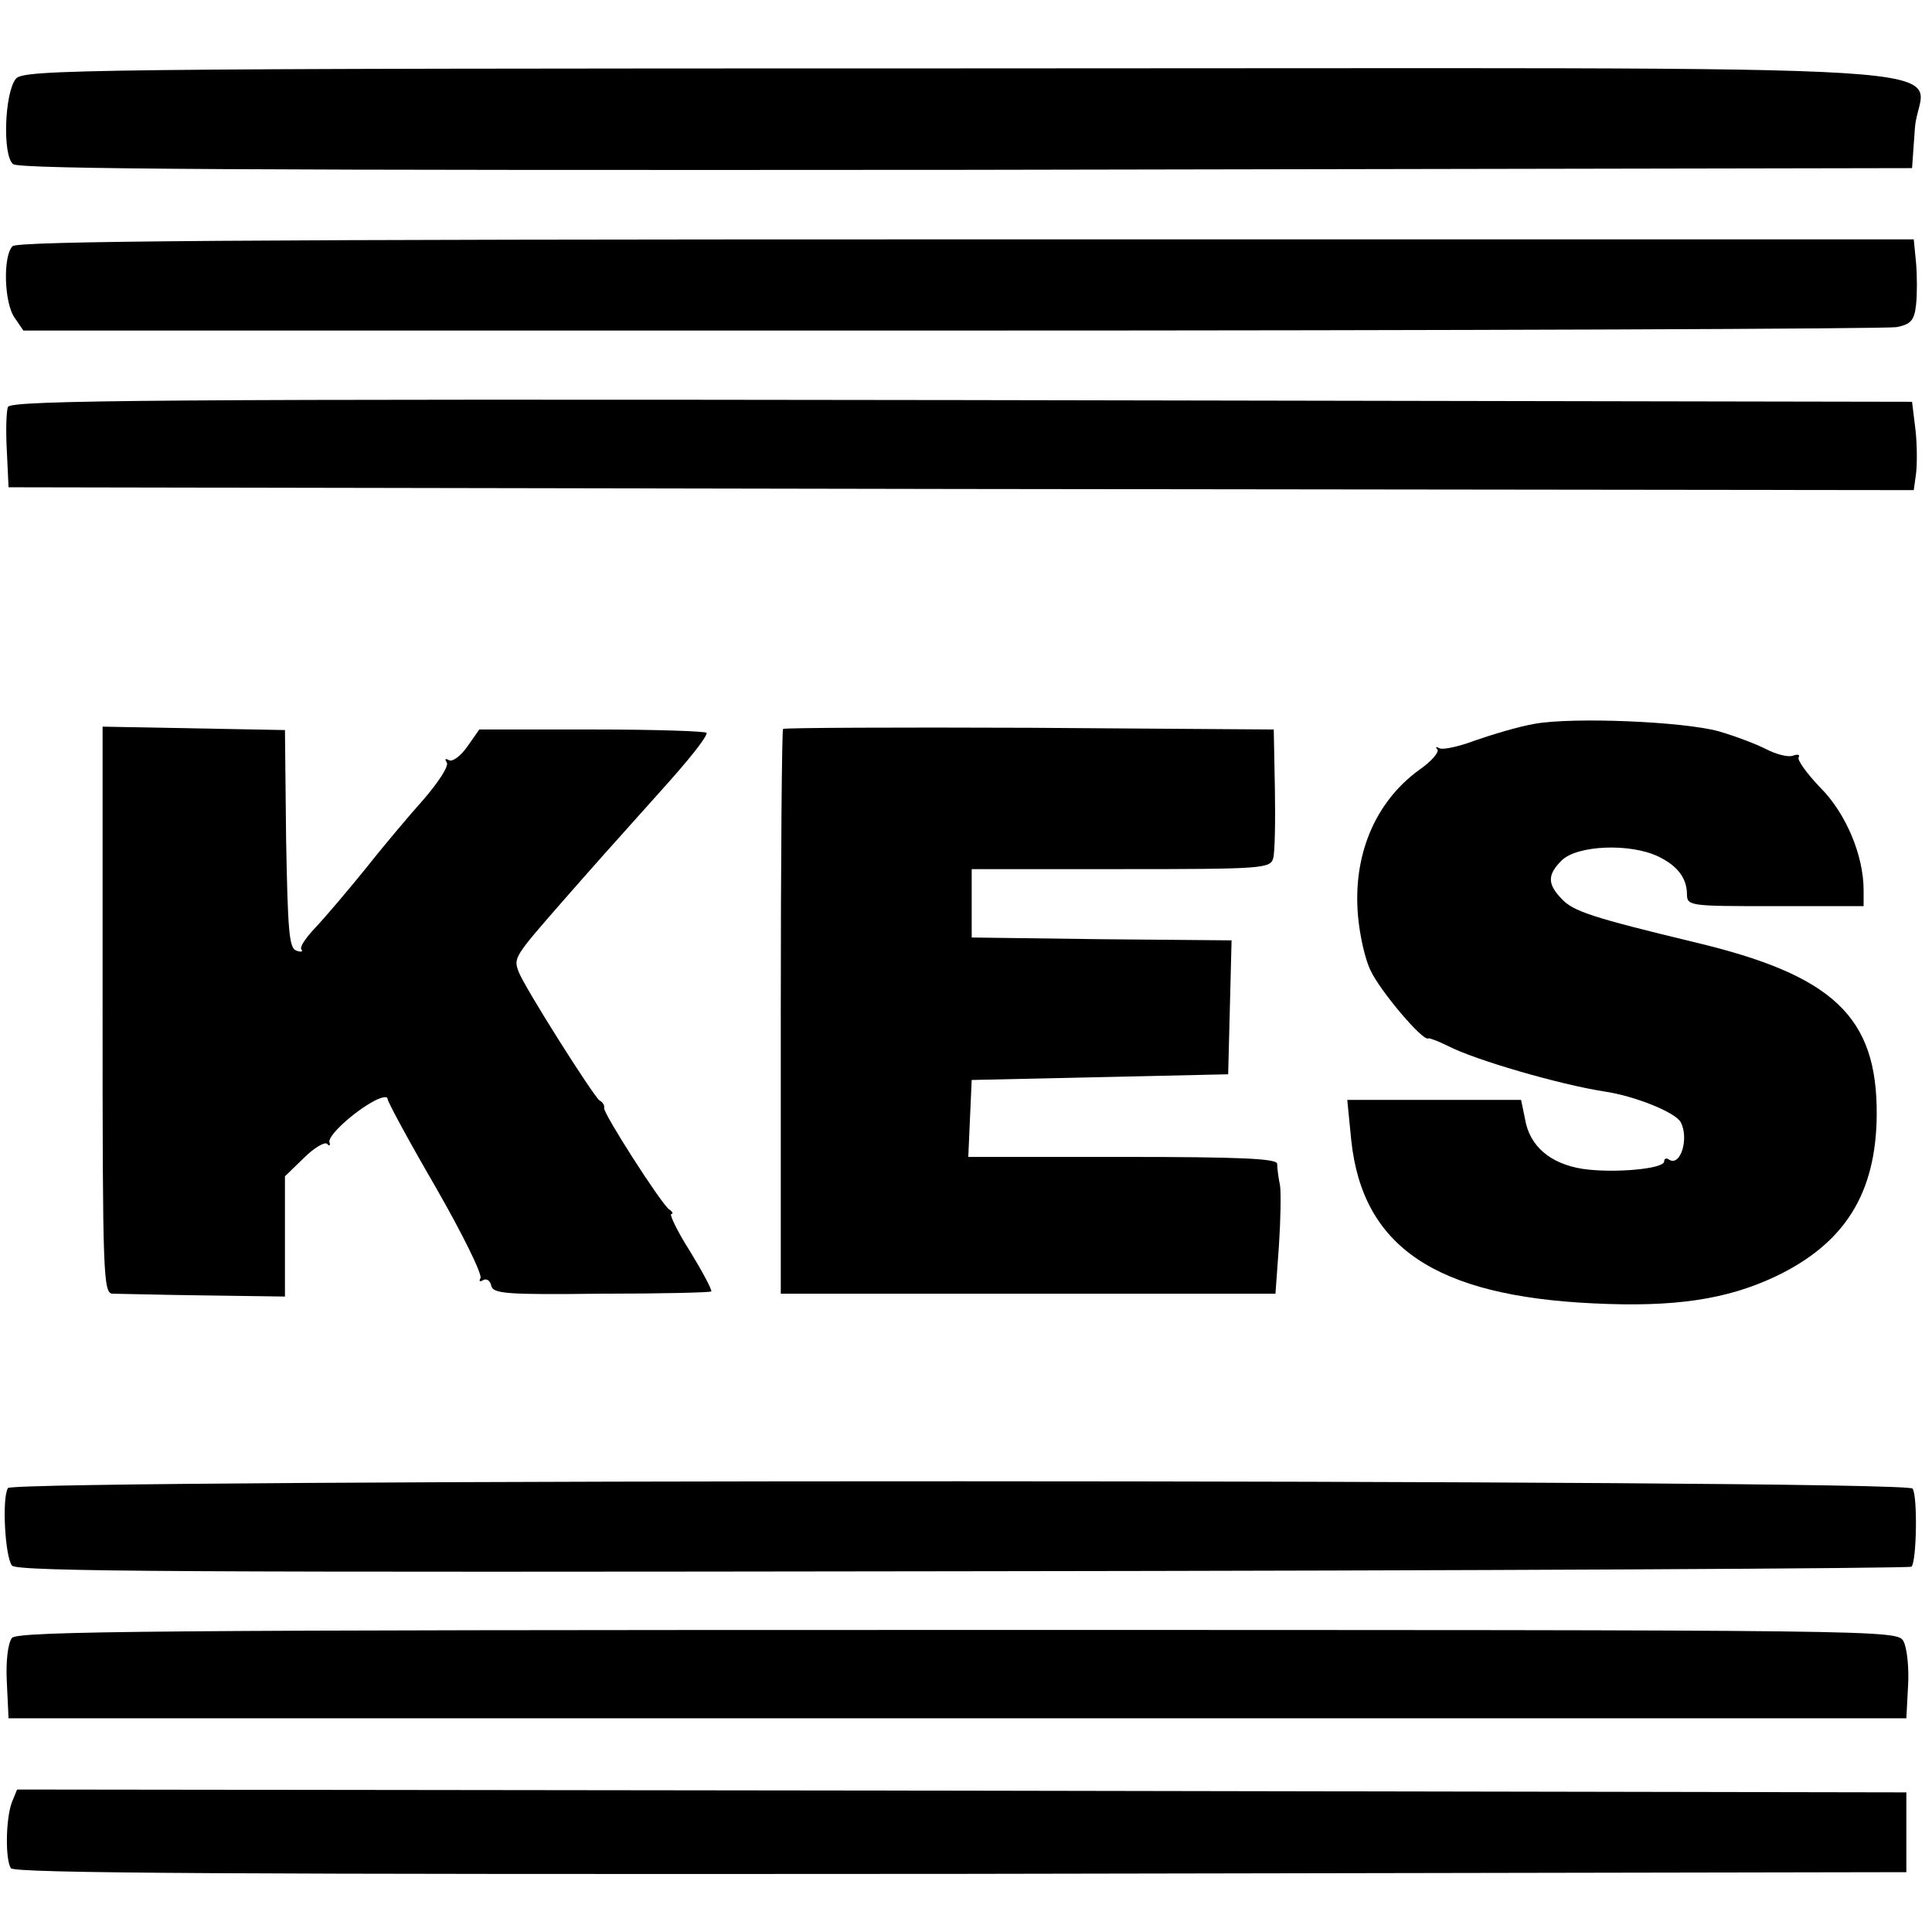 <?xml version="1.0" standalone="no"?>
<!DOCTYPE svg PUBLIC "-//W3C//DTD SVG 20010904//EN"
 "http://www.w3.org/TR/2001/REC-SVG-20010904/DTD/svg10.dtd">
<svg version="1.0" xmlns="http://www.w3.org/2000/svg"
 width="339pt" height="339pt" viewBox="0 0 339 339"
 preserveAspectRatio="xMidYMid meet">
<g transform="translate(0,339) scale(0.1,-0.1)"
fill="#000000" stroke="none">
<path d="M28 3252 c-20 -24 -24 -135 -5 -150 11 -9 418 -11 1673 -10 l1659 3
5 70 c8 118 214 105 -1674 105 -1544 0 -1644 -2 -1658 -18z"/>
<path d="M22 2958 c-17 -17 -15 -100 4 -126 l15 -22 1628 0 c896 0 1642 3
1659 6 25 5 31 12 34 39 2 18 2 51 0 74 l-4 41 -1662 0 c-1279 0 -1665 -3
-1674 -12z"/>
<path d="M14 2676 c-3 -7 -4 -42 -2 -77 l3 -64 1671 -3 1672 -2 4 29 c2 16 2
51 -1 77 l-6 49 -1668 3 c-1397 2 -1668 0 -1673 -12z"/>
<path d="M2693 2120 c-29 -5 -75 -19 -104 -29 -29 -11 -57 -17 -63 -14 -6 3
-8 3 -4 -2 4 -4 -10 -21 -32 -36 -78 -57 -117 -151 -107 -258 3 -32 12 -74 22
-94 16 -35 92 -125 101 -119 2 1 18 -5 34 -13 48 -25 197 -68 274 -80 55 -8
126 -37 135 -54 15 -28 0 -78 -20 -66 -5 4 -9 2 -9 -3 0 -13 -88 -21 -143 -13
-57 9 -93 40 -101 87 l-7 34 -153 0 -152 0 7 -71 c20 -187 148 -273 425 -286
143 -7 234 7 319 47 122 58 177 146 178 284 1 172 -76 245 -321 303 -178 43
-212 54 -232 76 -25 26 -25 42 0 67 27 27 120 31 170 7 33 -16 49 -37 50 -64
0 -23 1 -23 155 -23 l155 0 0 28 c0 61 -31 135 -76 180 -24 25 -41 49 -38 53
3 5 -2 6 -10 3 -8 -3 -29 2 -48 12 -18 9 -55 23 -83 31 -63 17 -254 25 -322
13z"/>
<path d="M180 1618 c0 -468 1 -498 18 -498 9 0 81 -2 160 -3 l142 -2 0 106 0
105 33 32 c18 18 37 29 41 25 4 -5 6 -3 4 3 -3 11 42 53 80 73 12 6 22 8 22 3
0 -5 38 -75 85 -156 47 -82 82 -153 78 -159 -3 -5 -1 -7 5 -3 6 3 12 -1 14
-10 3 -14 26 -16 193 -14 104 0 191 2 193 4 2 2 -15 34 -37 70 -23 36 -37 66
-33 66 4 0 2 4 -4 8 -14 10 -116 169 -114 178 1 4 -2 10 -8 13 -11 8 -132 199
-142 226 -9 24 -8 26 75 121 56 64 90 102 177 199 46 51 78 91 78 99 0 3 -90
6 -199 6 l-200 0 -21 -30 c-12 -17 -26 -27 -32 -24 -7 4 -8 2 -4 -4 4 -6 -15
-35 -41 -65 -26 -29 -73 -85 -103 -123 -30 -37 -69 -83 -86 -101 -17 -18 -29
-35 -25 -39 3 -4 -1 -5 -9 -2 -13 4 -15 36 -18 196 l-2 191 -160 3 -160 3 0
-497z"/>
<path d="M1374 2111 c-2 -2 -4 -226 -4 -498 l0 -493 434 0 434 0 6 83 c3 45 4
93 2 107 -3 14 -5 31 -5 38 -1 9 -62 12 -271 12 l-271 0 3 68 3 67 225 5 225
5 3 117 3 118 -228 2 -228 3 0 60 0 60 262 0 c247 0 262 1 267 19 3 10 4 65 3
122 l-2 104 -428 3 c-236 1 -431 0 -433 -2z"/>
<path d="M14 779 c-11 -18 -5 -121 7 -136 9 -11 313 -12 1669 -10 912 1 1661
5 1664 8 9 9 11 123 2 137 -10 17 -3331 17 -3342 1z"/>
<path d="M21 516 c-7 -9 -11 -40 -9 -78 l3 -63 1665 0 1665 0 3 57 c2 32 -2
67 -8 78 -11 20 -15 20 -1659 20 -1402 0 -1650 -2 -1660 -14z"/>
<path d="M21 228 c-11 -29 -12 -100 -2 -116 6 -9 380 -11 1667 -10 l1659 3 0
70 0 70 -1658 3 -1657 2 -9 -22z"/>
</g>
</svg>
